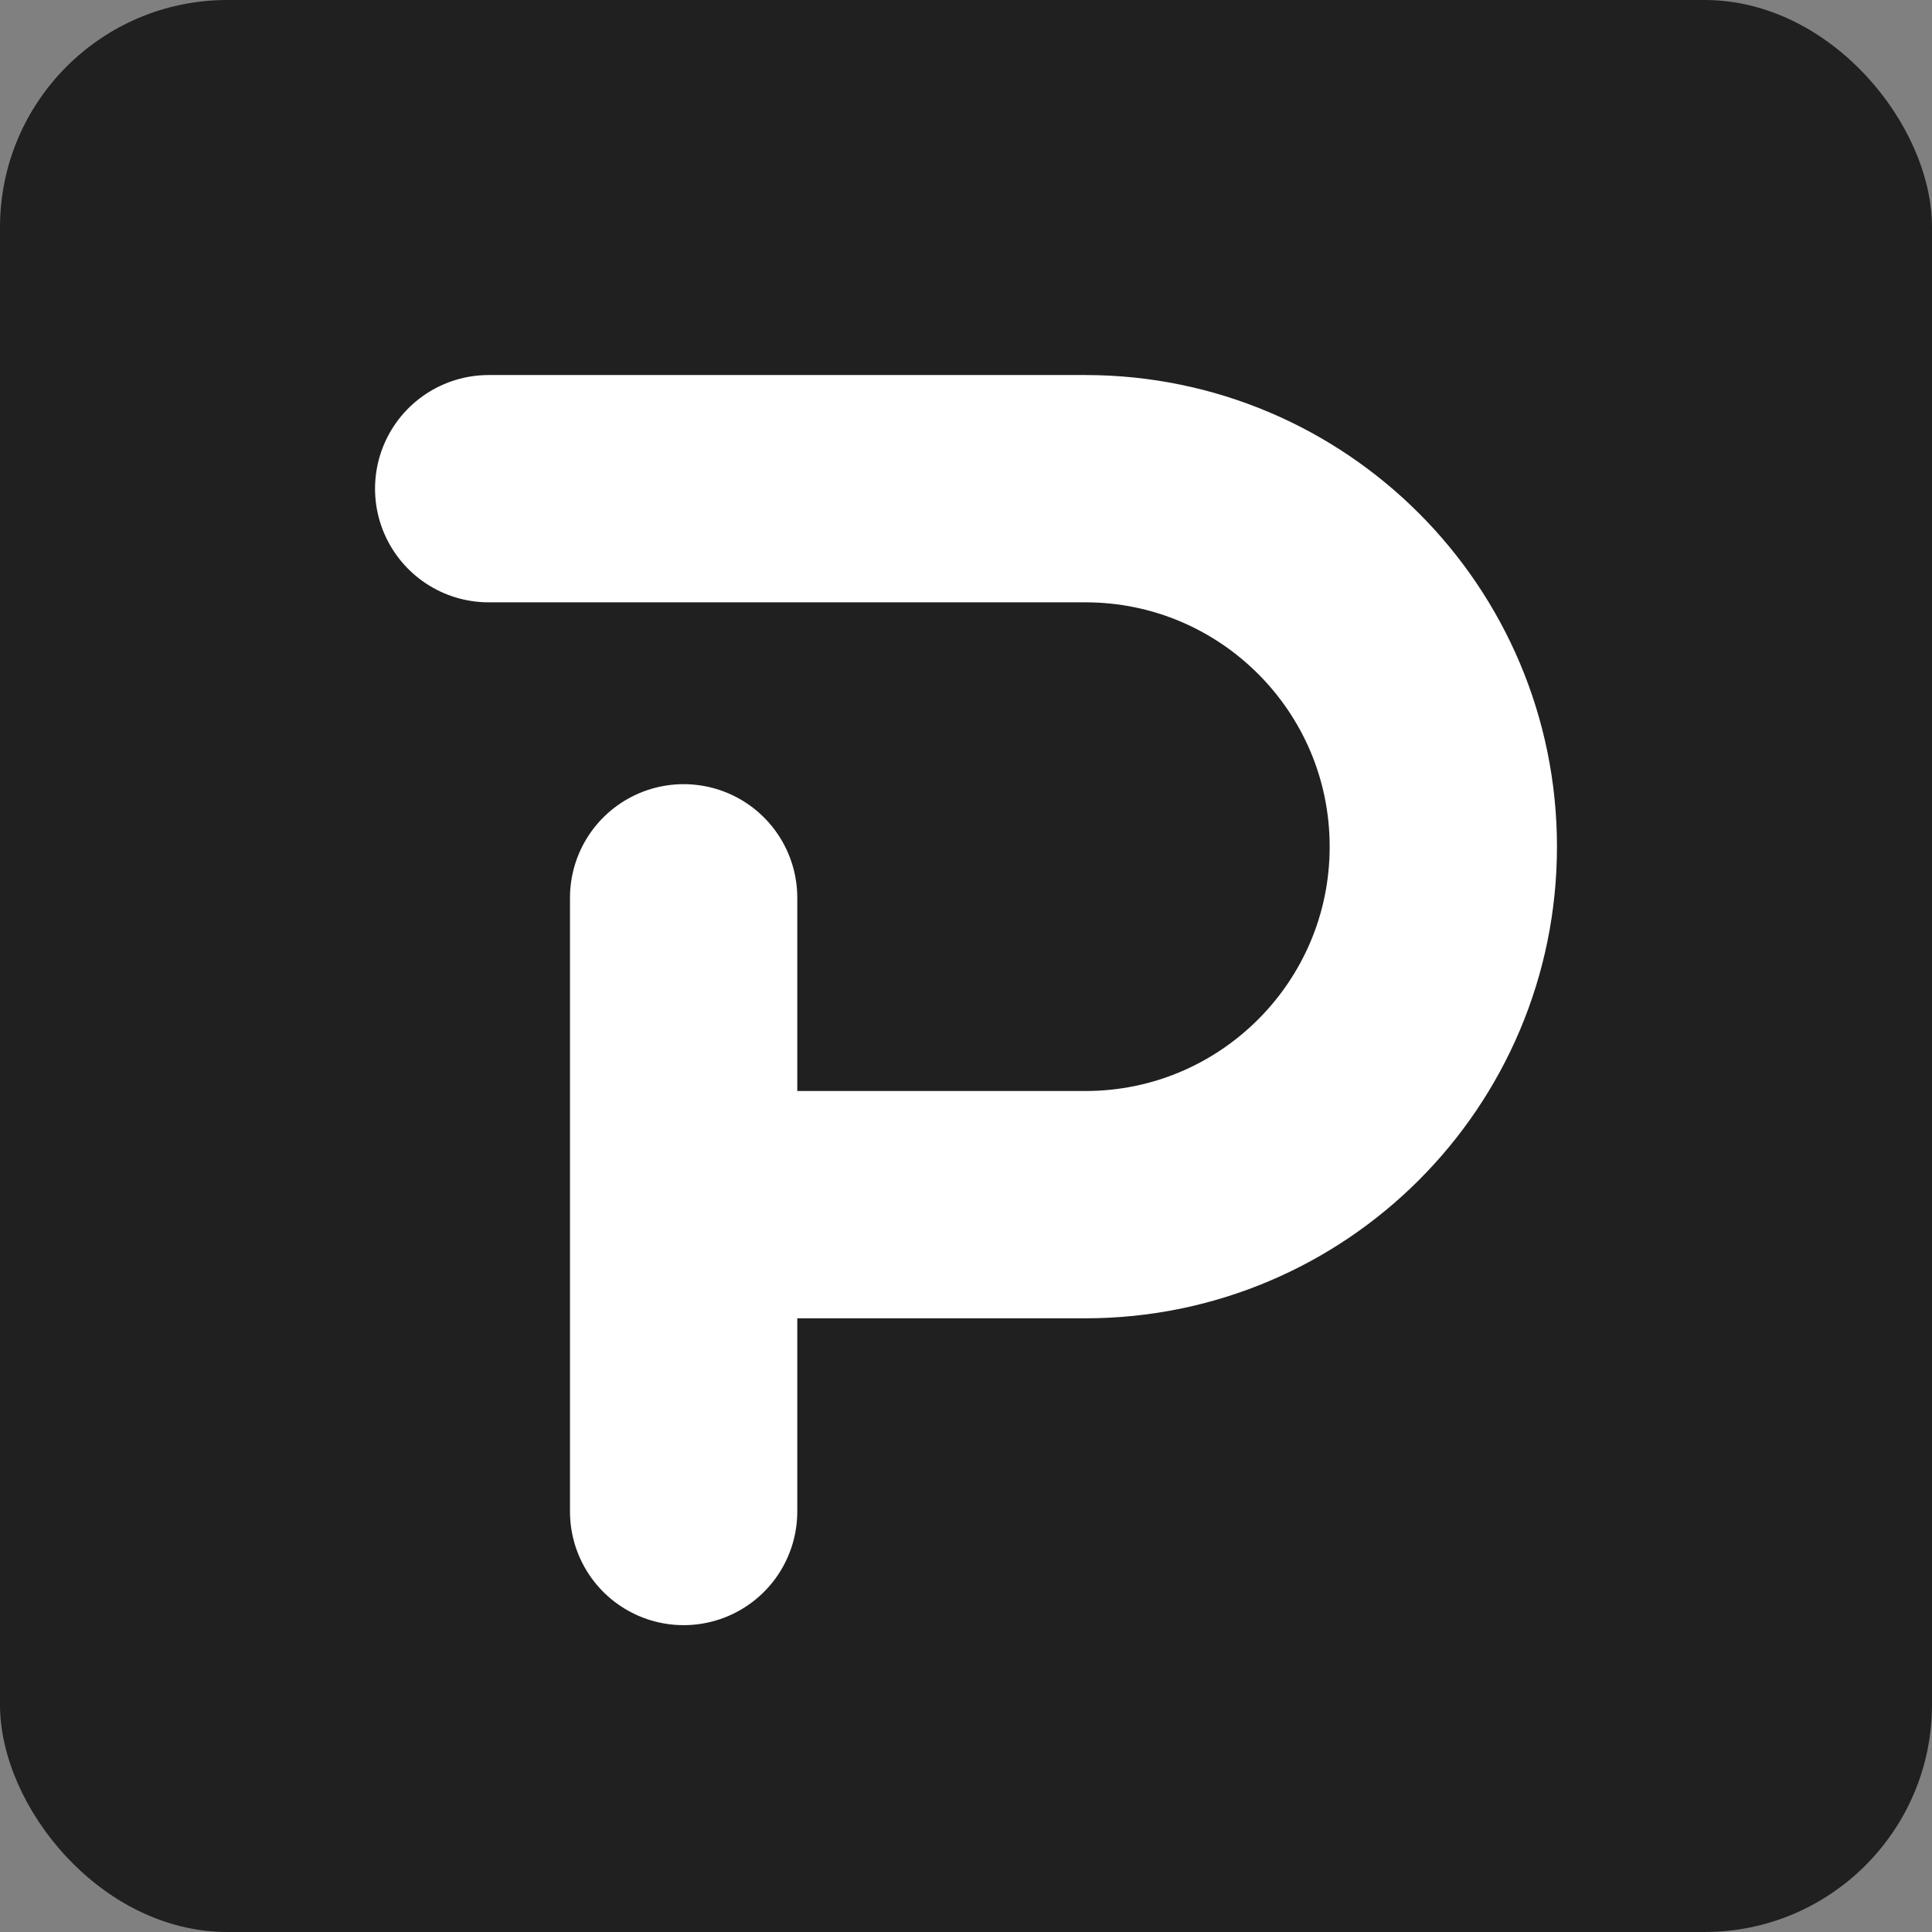 <svg width="170" height="170" viewBox="0 0 170 170" fill="none" xmlns="http://www.w3.org/2000/svg">
<rect x="0" y="0" width="170" height="170" fill="#808080" stroke="none"/>
<rect x="1" y="1" width="168" height="168" rx="19" fill="#202020" stroke="#202020" stroke-width="2"/>
<path d="M60.923 106H95.5C112.897 106 127 91.897 127 74.5V74.5C127 57.103 112.897 43 95.5 43H43" stroke="white" stroke-width="20" stroke-linecap="round"/>
<path d="M60.154 133L60.154 79" stroke="white" stroke-width="20" stroke-linecap="round"/>
</svg>

